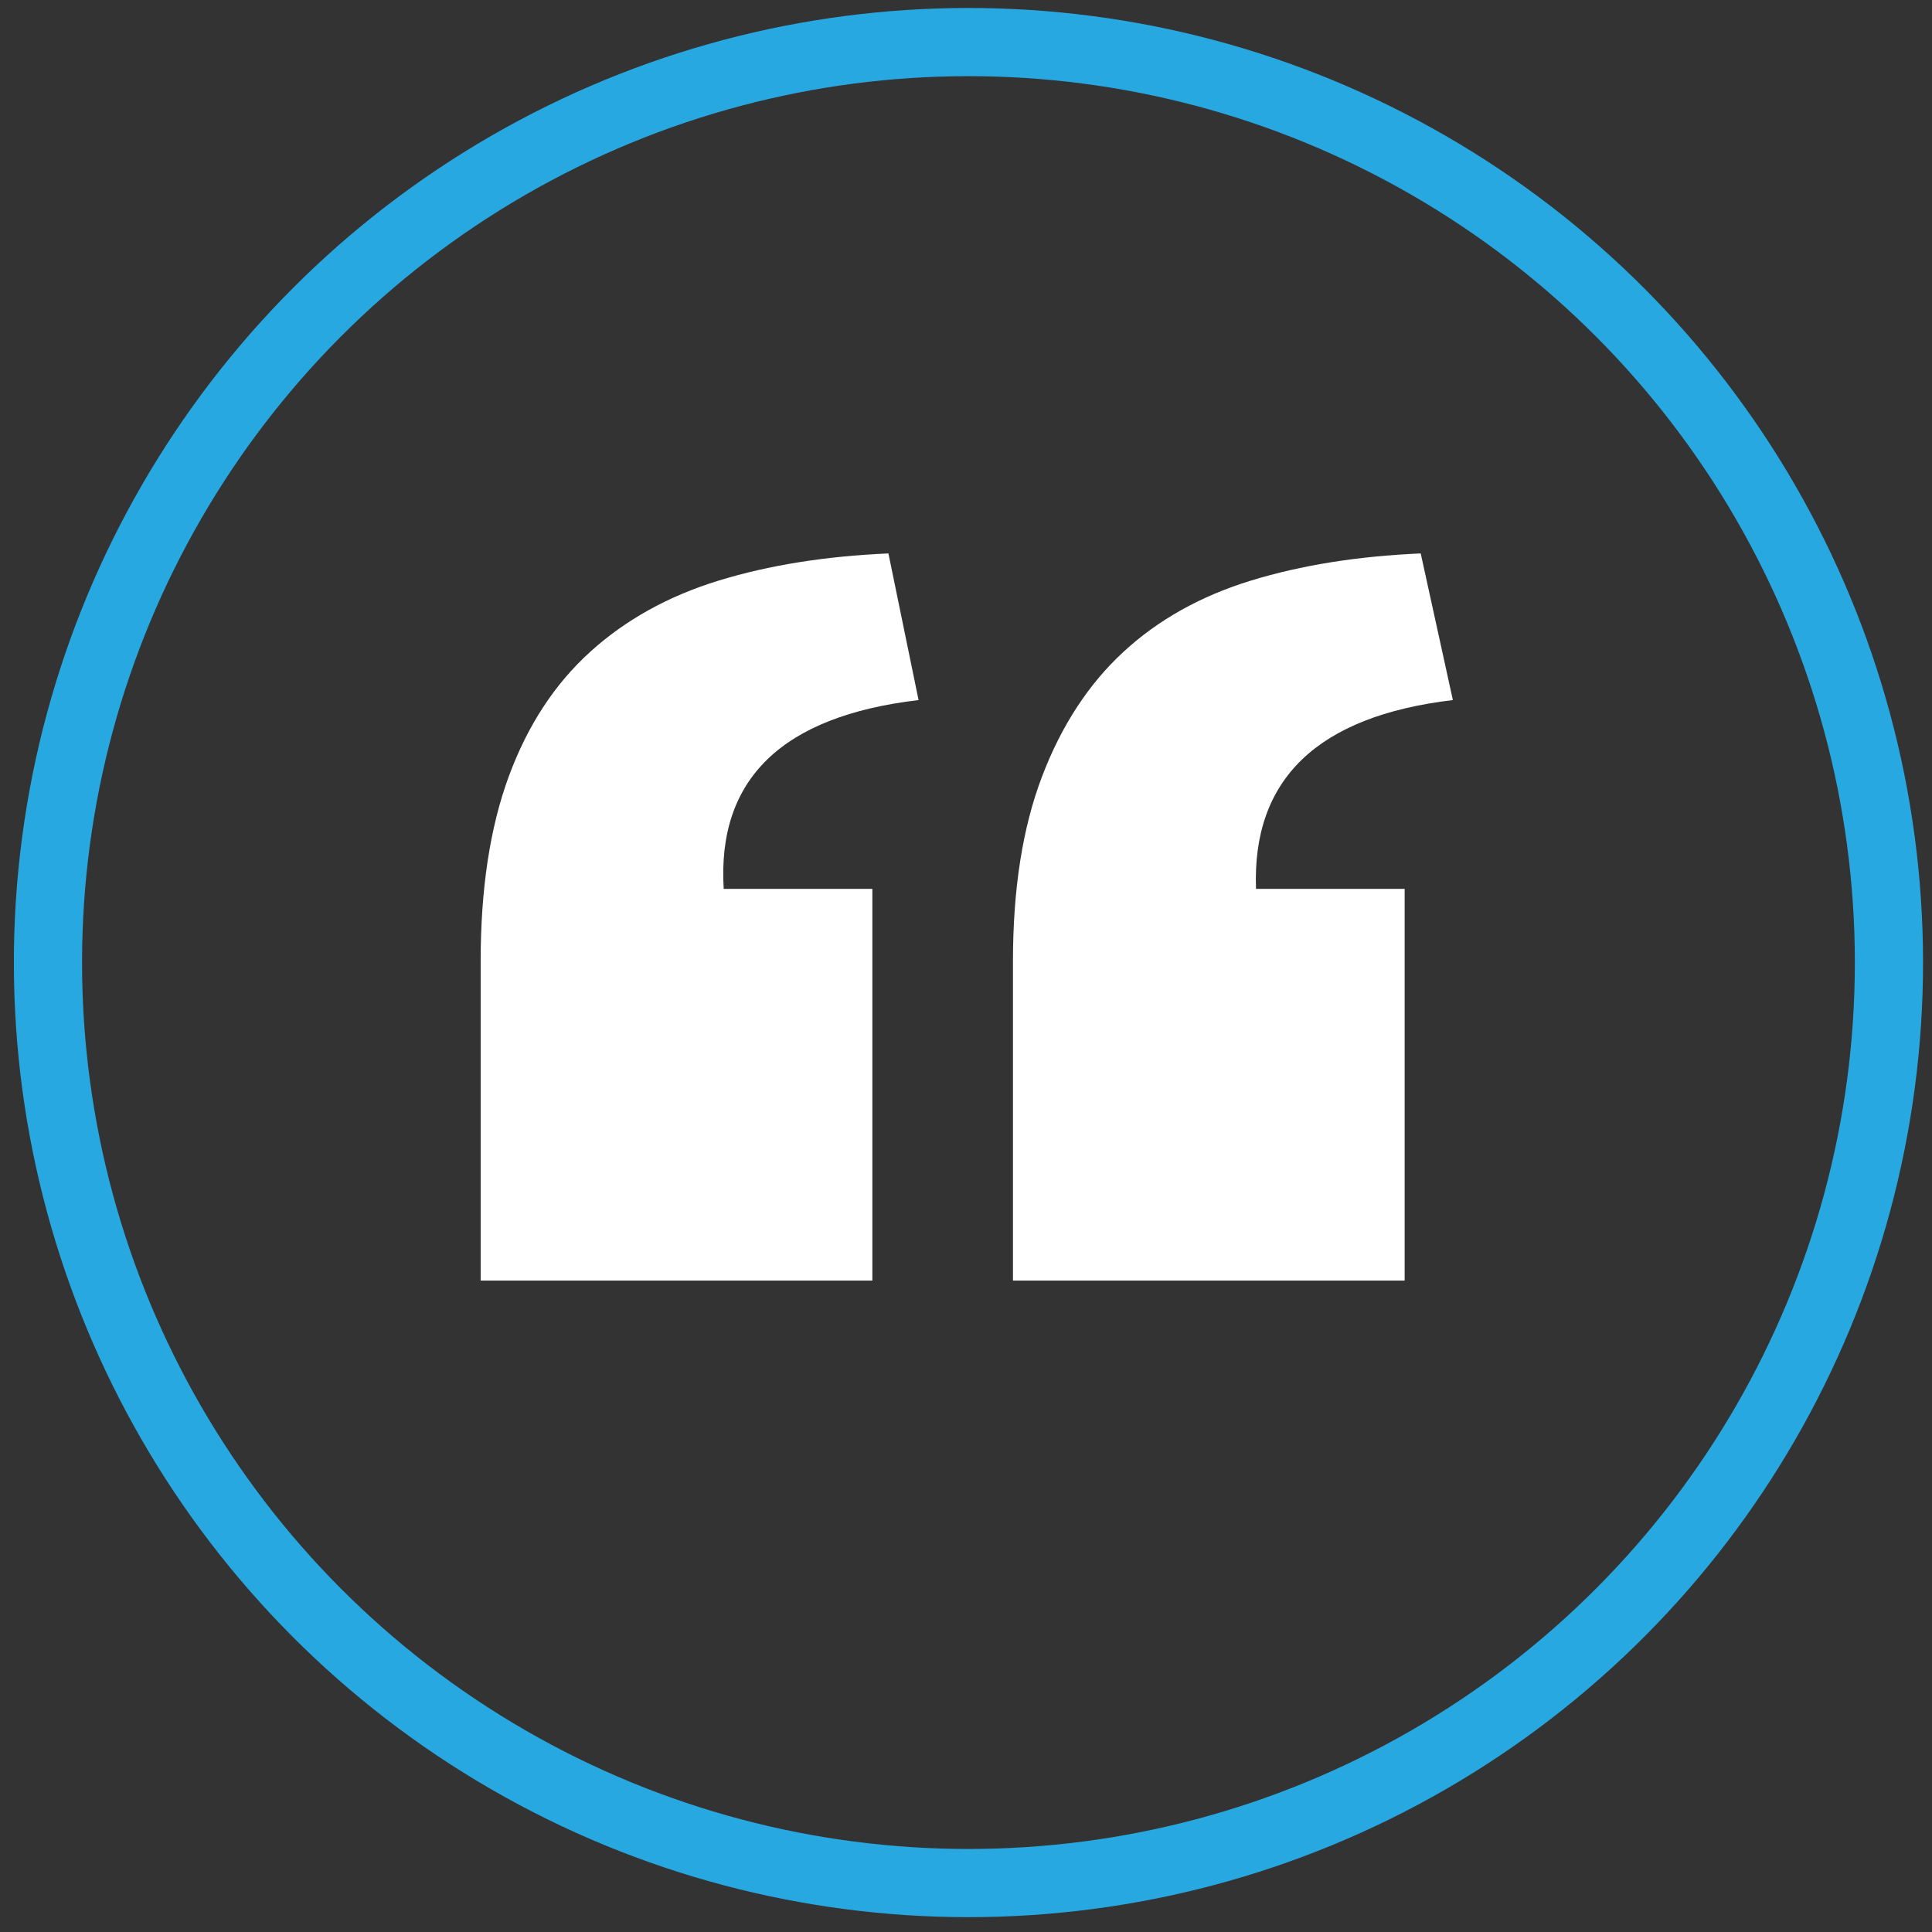 <?xml version="1.0" encoding="UTF-8"?>
<svg width="85px" height="85px" viewBox="0 0 85 85" version="1.1" xmlns="http://www.w3.org/2000/svg" xmlns:xlink="http://www.w3.org/1999/xlink">
    <rect x="0" y="0" width="85" height="85" fill="#333333" stroke="none"/>
    <!-- Generator: Sketch 48.2 (47327) - http://www.bohemiancoding.com/sketch -->
    <title>Group 2</title>
    <desc>Created with Sketch.</desc>
    <defs></defs>
    <g id="Page-1" stroke="none" stroke-width="1" fill="none" fill-rule="evenodd">
        <g id="Group-2" transform="translate(2, 1)">
            <circle id="Oval" stroke="#28A8E0" stroke-width="3" cx="40.608" cy="41.349" r="40.498"></circle>
            <path d="M19.147,41.29 C19.147,38.108 19.559,35.399 20.384,33.16 C21.209,30.921 22.402,29.095 23.964,27.68 C25.524,26.266 27.411,25.221 29.62,24.543 C31.829,23.866 34.318,23.468 37.087,23.349 L38.413,29.8 C32.404,30.507 29.545,33.277 29.84,38.107 L36.38,38.107 L36.38,55.34 L19.147,55.34 L19.147,41.29 Z M42.566,41.29 C42.566,38.108 42.992,35.399 43.847,33.16 C44.7,30.921 45.893,29.095 47.426,27.68 C48.958,26.266 50.828,25.221 53.038,24.543 C55.247,23.866 57.736,23.468 60.506,23.349 L61.92,29.8 C55.968,30.507 53.083,33.277 53.259,38.107 L59.799,38.107 L59.799,55.34 L42.566,55.34 L42.566,41.29 Z" id="Shape" fill="#FFFFFF" fill-rule="nonzero"></path>
        </g>
    </g>
</svg>
